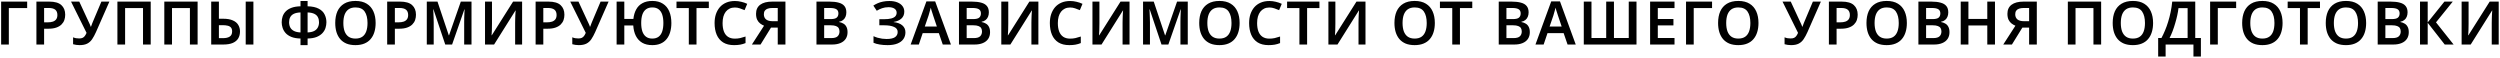 <?xml version="1.0" encoding="UTF-8"?> <svg xmlns="http://www.w3.org/2000/svg" width="1123" height="26" viewBox="0 0 1123 26" fill="none"><path d="M12.202 0.722V3.638H3.967V20H0.511V0.722H12.202ZM22.108 0.722C24.61 0.722 26.428 1.244 27.562 2.288C28.714 3.332 29.29 4.772 29.29 6.608C29.29 7.436 29.164 8.228 28.912 8.984C28.66 9.722 28.237 10.388 27.643 10.982C27.049 11.576 26.266 12.044 25.294 12.386C24.34 12.728 23.152 12.899 21.73 12.899H19.813V20H16.357V0.722H22.108ZM21.892 3.584H19.813V10.037H21.379C22.315 10.037 23.107 9.929 23.755 9.713C24.421 9.479 24.925 9.119 25.267 8.633C25.609 8.147 25.78 7.517 25.78 6.743C25.78 5.681 25.465 4.889 24.835 4.367C24.205 3.845 23.224 3.584 21.892 3.584ZM43.117 14.411C42.559 15.653 41.983 16.715 41.389 17.597C40.795 18.479 40.057 19.145 39.175 19.595C38.293 20.045 37.15 20.27 35.746 20.27C35.26 20.27 34.756 20.234 34.234 20.162C33.73 20.09 33.262 19.991 32.83 19.865V16.76C33.244 16.94 33.685 17.075 34.153 17.165C34.639 17.237 35.107 17.273 35.557 17.273C36.187 17.273 36.7 17.183 37.096 17.003C37.51 16.805 37.852 16.517 38.122 16.139C38.41 15.743 38.662 15.284 38.878 14.762L31.912 0.722H35.611L39.877 9.929C39.967 10.091 40.066 10.298 40.174 10.55C40.282 10.784 40.39 11.027 40.498 11.279C40.606 11.531 40.687 11.765 40.741 11.981H40.876C40.948 11.801 41.029 11.585 41.119 11.333C41.209 11.063 41.308 10.793 41.416 10.523C41.524 10.253 41.623 10.01 41.713 9.794L45.547 0.722H49.138L43.117 14.411ZM52.741 20V0.722H67.699V20H64.243V3.638H56.197V20H52.741ZM73.808 20V0.722H88.766V20H85.31V3.638H77.264V20H73.808ZM94.874 20V0.722H98.33V8.417H100.274C102.056 8.417 103.496 8.669 104.594 9.173C105.71 9.659 106.52 10.334 107.024 11.198C107.546 12.062 107.807 13.034 107.807 14.114C107.807 15.338 107.537 16.391 106.997 17.273C106.475 18.137 105.656 18.812 104.54 19.298C103.442 19.766 102.029 20 100.301 20H94.874ZM100.139 17.138C101.471 17.138 102.488 16.904 103.19 16.436C103.91 15.968 104.27 15.194 104.27 14.114C104.27 13.376 104.108 12.809 103.784 12.413C103.46 11.999 102.965 11.711 102.299 11.549C101.651 11.387 100.85 11.306 99.896 11.306H98.33V17.138H100.139ZM110.372 20V0.722H113.828V20H110.372ZM138.173 0.452V2.828C140.279 2.882 141.944 3.242 143.168 3.908C144.41 4.556 145.292 5.42 145.814 6.5C146.354 7.562 146.624 8.732 146.624 10.01C146.624 10.838 146.489 11.684 146.219 12.548C145.949 13.394 145.49 14.168 144.842 14.87C144.194 15.572 143.33 16.148 142.25 16.598C141.17 17.03 139.811 17.264 138.173 17.3V20.27H134.987V17.3C133.331 17.264 131.954 17.021 130.856 16.571C129.776 16.121 128.921 15.545 128.291 14.843C127.661 14.123 127.211 13.34 126.941 12.494C126.671 11.648 126.536 10.82 126.536 10.01C126.536 9.074 126.68 8.183 126.968 7.337C127.274 6.473 127.751 5.717 128.399 5.069C129.065 4.403 129.938 3.872 131.018 3.476C132.098 3.08 133.421 2.864 134.987 2.828V0.452H138.173ZM134.987 5.582C133.709 5.636 132.692 5.852 131.936 6.23C131.198 6.608 130.667 7.121 130.343 7.769C130.019 8.399 129.857 9.137 129.857 9.983C129.857 10.883 130.037 11.675 130.397 12.359C130.757 13.025 131.315 13.547 132.071 13.925C132.827 14.303 133.799 14.519 134.987 14.573V5.582ZM138.173 14.573C139.379 14.519 140.36 14.303 141.116 13.925C141.872 13.529 142.421 12.998 142.763 12.332C143.123 11.666 143.303 10.883 143.303 9.983C143.303 9.137 143.141 8.399 142.817 7.769C142.511 7.121 141.98 6.608 141.224 6.23C140.468 5.852 139.451 5.636 138.173 5.582V14.573ZM168.733 10.334C168.733 11.828 168.544 13.187 168.166 14.411C167.806 15.617 167.248 16.661 166.492 17.543C165.754 18.425 164.809 19.1 163.657 19.568C162.523 20.036 161.191 20.27 159.661 20.27C158.113 20.27 156.763 20.036 155.611 19.568C154.477 19.082 153.541 18.407 152.803 17.543C152.065 16.661 151.507 15.608 151.129 14.384C150.769 13.16 150.589 11.801 150.589 10.307C150.589 8.309 150.913 6.572 151.561 5.096C152.227 3.62 153.226 2.477 154.558 1.667C155.908 0.839 157.618 0.425 159.688 0.425C161.722 0.425 163.405 0.839 164.737 1.667C166.069 2.477 167.068 3.629 167.734 5.123C168.4 6.599 168.733 8.336 168.733 10.334ZM154.234 10.334C154.234 11.792 154.423 13.043 154.801 14.087C155.197 15.131 155.791 15.932 156.583 16.49C157.393 17.048 158.419 17.327 159.661 17.327C160.939 17.327 161.974 17.048 162.766 16.49C163.558 15.932 164.143 15.131 164.521 14.087C164.899 13.043 165.088 11.792 165.088 10.334C165.088 8.156 164.665 6.446 163.819 5.204C162.973 3.962 161.596 3.341 159.688 3.341C158.428 3.341 157.393 3.62 156.583 4.178C155.791 4.736 155.197 5.537 154.801 6.581C154.423 7.625 154.234 8.876 154.234 10.334ZM179.67 0.722C182.172 0.722 183.99 1.244 185.124 2.288C186.276 3.332 186.852 4.772 186.852 6.608C186.852 7.436 186.726 8.228 186.474 8.984C186.222 9.722 185.799 10.388 185.205 10.982C184.611 11.576 183.828 12.044 182.856 12.386C181.902 12.728 180.714 12.899 179.292 12.899H177.375V20H173.919V0.722H179.67ZM179.454 3.584H177.375V10.037H178.941C179.877 10.037 180.669 9.929 181.317 9.713C181.983 9.479 182.487 9.119 182.829 8.633C183.171 8.147 183.342 7.517 183.342 6.743C183.342 5.681 183.027 4.889 182.397 4.367C181.767 3.845 180.786 3.584 179.454 3.584ZM200.004 20L194.712 4.205H194.604C194.622 4.565 194.649 5.078 194.685 5.744C194.721 6.392 194.748 7.103 194.766 7.877C194.802 8.633 194.82 9.344 194.82 10.01V20H191.715V0.722H196.521L201.597 15.869H201.705L206.997 0.722H211.803V20H208.509V9.848C208.509 9.236 208.518 8.57 208.536 7.85C208.572 7.112 208.599 6.419 208.617 5.771C208.653 5.105 208.68 4.592 208.698 4.232H208.59L203.082 20H200.004ZM217.87 0.722H221.002V10.523C221.002 10.973 220.993 11.477 220.975 12.035C220.975 12.575 220.966 13.106 220.948 13.628C220.93 14.15 220.903 14.609 220.867 15.005C220.849 15.401 220.831 15.68 220.813 15.842H220.921L230.479 0.722H234.529V20H231.397V10.28C231.397 9.794 231.406 9.263 231.424 8.687C231.442 8.111 231.46 7.553 231.478 7.013C231.514 6.473 231.541 6.005 231.559 5.609C231.595 5.195 231.622 4.907 231.64 4.745H231.532L221.947 20H217.87V0.722ZM246.349 0.722C248.851 0.722 250.669 1.244 251.803 2.288C252.955 3.332 253.531 4.772 253.531 6.608C253.531 7.436 253.405 8.228 253.153 8.984C252.901 9.722 252.478 10.388 251.884 10.982C251.29 11.576 250.507 12.044 249.535 12.386C248.581 12.728 247.393 12.899 245.971 12.899H244.054V20H240.598V0.722H246.349ZM246.133 3.584H244.054V10.037H245.62C246.556 10.037 247.348 9.929 247.996 9.713C248.662 9.479 249.166 9.119 249.508 8.633C249.85 8.147 250.021 7.517 250.021 6.743C250.021 5.681 249.706 4.889 249.076 4.367C248.446 3.845 247.465 3.584 246.133 3.584ZM267.359 14.411C266.801 15.653 266.225 16.715 265.631 17.597C265.037 18.479 264.299 19.145 263.417 19.595C262.535 20.045 261.392 20.27 259.988 20.27C259.502 20.27 258.998 20.234 258.476 20.162C257.972 20.09 257.504 19.991 257.072 19.865V16.76C257.486 16.94 257.927 17.075 258.395 17.165C258.881 17.237 259.349 17.273 259.799 17.273C260.429 17.273 260.942 17.183 261.338 17.003C261.752 16.805 262.094 16.517 262.364 16.139C262.652 15.743 262.904 15.284 263.12 14.762L256.154 0.722H259.853L264.119 9.929C264.209 10.091 264.308 10.298 264.416 10.55C264.524 10.784 264.632 11.027 264.74 11.279C264.848 11.531 264.929 11.765 264.983 11.981H265.118C265.19 11.801 265.271 11.585 265.361 11.333C265.451 11.063 265.55 10.793 265.658 10.523C265.766 10.253 265.865 10.01 265.955 9.794L269.789 0.722H273.38L267.359 14.411ZM301.58 10.334C301.58 11.828 301.4 13.187 301.04 14.411C300.698 15.617 300.167 16.661 299.447 17.543C298.745 18.425 297.854 19.1 296.774 19.568C295.712 20.036 294.461 20.27 293.021 20.27C291.203 20.27 289.682 19.91 288.458 19.19C287.234 18.452 286.289 17.426 285.623 16.112C284.957 14.78 284.57 13.223 284.462 11.441H280.439V20H276.983V0.722H280.439V8.498H284.516C284.696 6.86 285.119 5.438 285.785 4.232C286.451 3.008 287.387 2.072 288.593 1.424C289.799 0.758 291.275 0.425 293.021 0.425C294.929 0.425 296.513 0.839 297.773 1.667C299.051 2.477 300.005 3.629 300.635 5.123C301.265 6.599 301.58 8.336 301.58 10.334ZM288.026 10.334C288.026 11.792 288.197 13.043 288.539 14.087C288.899 15.131 289.448 15.932 290.186 16.49C290.924 17.048 291.86 17.327 292.994 17.327C294.164 17.327 295.118 17.048 295.856 16.49C296.594 15.932 297.134 15.131 297.476 14.087C297.818 13.043 297.989 11.792 297.989 10.334C297.989 8.876 297.818 7.625 297.476 6.581C297.134 5.537 296.594 4.736 295.856 4.178C295.136 3.62 294.191 3.341 293.021 3.341C291.887 3.341 290.942 3.62 290.186 4.178C289.448 4.736 288.899 5.537 288.539 6.581C288.197 7.625 288.026 8.876 288.026 10.334ZM312.871 20H309.415V3.638H303.88V0.722H318.406V3.638H312.871V20ZM330.118 3.368C329.236 3.368 328.453 3.53 327.769 3.854C327.085 4.178 326.5 4.646 326.014 5.258C325.546 5.87 325.186 6.608 324.934 7.472C324.7 8.336 324.583 9.308 324.583 10.388C324.583 11.846 324.781 13.097 325.177 14.141C325.573 15.167 326.176 15.959 326.986 16.517C327.814 17.075 328.849 17.354 330.091 17.354C330.919 17.354 331.711 17.273 332.467 17.111C333.241 16.931 334.051 16.697 334.897 16.409V19.352C334.105 19.676 333.304 19.91 332.494 20.054C331.702 20.198 330.784 20.27 329.74 20.27C327.76 20.27 326.122 19.865 324.826 19.055C323.53 18.227 322.567 17.075 321.937 15.599C321.307 14.105 320.992 12.359 320.992 10.361C320.992 8.903 321.19 7.571 321.586 6.365C322 5.159 322.585 4.115 323.341 3.233C324.115 2.351 325.069 1.667 326.203 1.181C327.337 0.695 328.642 0.452 330.118 0.452C331.09 0.452 332.044 0.569 332.98 0.803C333.934 1.019 334.825 1.325 335.653 1.721L334.465 4.556C333.781 4.25 333.07 3.98 332.332 3.746C331.612 3.494 330.874 3.368 330.118 3.368ZM346.339 12.386L341.641 20H337.753L343.207 11.549C342.631 11.315 342.064 10.991 341.506 10.577C340.948 10.163 340.489 9.596 340.129 8.876C339.787 8.156 339.616 7.256 339.616 6.176C339.616 4.412 340.237 3.062 341.479 2.126C342.739 1.19 344.539 0.722 346.879 0.722H352.819V20H349.363V12.386H346.339ZM346.987 3.584C346.159 3.584 345.457 3.683 344.881 3.881C344.323 4.061 343.891 4.358 343.585 4.772C343.279 5.186 343.126 5.735 343.126 6.419C343.126 7.391 343.45 8.156 344.098 8.714C344.764 9.254 345.763 9.524 347.095 9.524H349.363V3.584H346.987ZM372.563 0.722C374.237 0.722 375.641 0.884 376.775 1.208C377.909 1.514 378.755 2.018 379.313 2.72C379.889 3.422 380.177 4.367 380.177 5.555C380.177 6.293 380.051 6.959 379.799 7.553C379.547 8.147 379.178 8.633 378.692 9.011C378.224 9.389 377.639 9.641 376.937 9.767V9.902C377.657 10.028 378.296 10.262 378.854 10.604C379.43 10.928 379.88 11.405 380.204 12.035C380.546 12.647 380.717 13.457 380.717 14.465C380.717 15.635 380.438 16.634 379.88 17.462C379.322 18.29 378.521 18.92 377.477 19.352C376.451 19.784 375.227 20 373.805 20H366.758V0.722H372.563ZM373.022 8.579C374.39 8.579 375.326 8.363 375.83 7.931C376.352 7.499 376.613 6.86 376.613 6.014C376.613 5.15 376.307 4.529 375.695 4.151C375.083 3.773 374.102 3.584 372.752 3.584H370.214V8.579H373.022ZM370.214 11.36V17.111H373.346C374.75 17.111 375.722 16.841 376.262 16.301C376.82 15.761 377.099 15.041 377.099 14.141C377.099 13.565 376.982 13.07 376.748 12.656C376.514 12.242 376.109 11.927 375.533 11.711C374.957 11.477 374.174 11.36 373.184 11.36H370.214ZM406.206 5.231C406.206 6.527 405.765 7.571 404.883 8.363C404.001 9.137 402.849 9.632 401.427 9.848V9.929C403.137 10.127 404.442 10.622 405.342 11.414C406.26 12.206 406.719 13.241 406.719 14.519C406.719 15.653 406.422 16.652 405.828 17.516C405.234 18.38 404.343 19.055 403.155 19.541C401.967 20.027 400.491 20.27 398.727 20.27C397.431 20.27 396.252 20.18 395.19 20C394.128 19.838 393.192 19.577 392.382 19.217V16.247C392.94 16.517 393.552 16.751 394.218 16.949C394.902 17.129 395.586 17.273 396.27 17.381C396.972 17.471 397.629 17.516 398.241 17.516C399.951 17.516 401.211 17.246 402.021 16.706C402.831 16.148 403.236 15.365 403.236 14.357C403.236 13.313 402.687 12.557 401.589 12.089C400.509 11.603 399.033 11.36 397.161 11.36H395.001V8.633H396.972C398.412 8.633 399.555 8.516 400.401 8.282C401.247 8.048 401.85 7.715 402.21 7.283C402.588 6.833 402.777 6.311 402.777 5.717C402.777 4.943 402.462 4.34 401.832 3.908C401.202 3.458 400.302 3.233 399.132 3.233C398.052 3.233 397.089 3.386 396.243 3.692C395.397 3.98 394.596 4.358 393.84 4.826L392.301 2.504C392.913 2.108 393.57 1.757 394.272 1.451C394.992 1.127 395.784 0.884 396.648 0.722C397.512 0.542 398.457 0.452 399.483 0.452C400.923 0.452 402.138 0.659 403.128 1.073C404.136 1.487 404.901 2.054 405.423 2.774C405.945 3.476 406.206 4.295 406.206 5.231ZM423.486 20L421.731 14.897H414.468L412.74 20H409.068L416.142 0.641H420.084L427.158 20H423.486ZM419.166 6.959C419.094 6.707 418.986 6.365 418.842 5.933C418.698 5.501 418.554 5.06 418.41 4.61C418.284 4.142 418.185 3.755 418.113 3.449C418.023 3.809 417.906 4.223 417.762 4.691C417.636 5.159 417.51 5.6 417.384 6.014C417.276 6.428 417.186 6.743 417.114 6.959L415.413 11.927H420.84L419.166 6.959ZM436.578 0.722C438.252 0.722 439.656 0.884 440.79 1.208C441.924 1.514 442.77 2.018 443.328 2.72C443.904 3.422 444.192 4.367 444.192 5.555C444.192 6.293 444.066 6.959 443.814 7.553C443.562 8.147 443.193 8.633 442.707 9.011C442.239 9.389 441.654 9.641 440.952 9.767V9.902C441.672 10.028 442.311 10.262 442.869 10.604C443.445 10.928 443.895 11.405 444.219 12.035C444.561 12.647 444.732 13.457 444.732 14.465C444.732 15.635 444.453 16.634 443.895 17.462C443.337 18.29 442.536 18.92 441.492 19.352C440.466 19.784 439.242 20 437.82 20H430.773V0.722H436.578ZM437.037 8.579C438.405 8.579 439.341 8.363 439.845 7.931C440.367 7.499 440.628 6.86 440.628 6.014C440.628 5.15 440.322 4.529 439.71 4.151C439.098 3.773 438.117 3.584 436.767 3.584H434.229V8.579H437.037ZM434.229 11.36V17.111H437.361C438.765 17.111 439.737 16.841 440.277 16.301C440.835 15.761 441.114 15.041 441.114 14.141C441.114 13.565 440.997 13.07 440.763 12.656C440.529 12.242 440.124 11.927 439.548 11.711C438.972 11.477 438.189 11.36 437.199 11.36H434.229ZM449.783 0.722H452.915V10.523C452.915 10.973 452.906 11.477 452.888 12.035C452.888 12.575 452.879 13.106 452.861 13.628C452.843 14.15 452.816 14.609 452.78 15.005C452.762 15.401 452.744 15.68 452.726 15.842H452.834L462.392 0.722H466.442V20H463.31V10.28C463.31 9.794 463.319 9.263 463.337 8.687C463.355 8.111 463.373 7.553 463.391 7.013C463.427 6.473 463.454 6.005 463.472 5.609C463.508 5.195 463.535 4.907 463.553 4.745H463.445L453.86 20H449.783V0.722ZM480.718 3.368C479.836 3.368 479.053 3.53 478.369 3.854C477.685 4.178 477.1 4.646 476.614 5.258C476.146 5.87 475.786 6.608 475.534 7.472C475.3 8.336 475.183 9.308 475.183 10.388C475.183 11.846 475.381 13.097 475.777 14.141C476.173 15.167 476.776 15.959 477.586 16.517C478.414 17.075 479.449 17.354 480.691 17.354C481.519 17.354 482.311 17.273 483.067 17.111C483.841 16.931 484.651 16.697 485.497 16.409V19.352C484.705 19.676 483.904 19.91 483.094 20.054C482.302 20.198 481.384 20.27 480.34 20.27C478.36 20.27 476.722 19.865 475.426 19.055C474.13 18.227 473.167 17.075 472.537 15.599C471.907 14.105 471.592 12.359 471.592 10.361C471.592 8.903 471.79 7.571 472.186 6.365C472.6 5.159 473.185 4.115 473.941 3.233C474.715 2.351 475.669 1.667 476.803 1.181C477.937 0.695 479.242 0.452 480.718 0.452C481.69 0.452 482.644 0.569 483.58 0.803C484.534 1.019 485.425 1.325 486.253 1.721L485.065 4.556C484.381 4.25 483.67 3.98 482.932 3.746C482.212 3.494 481.474 3.368 480.718 3.368ZM490.729 0.722H493.861V10.523C493.861 10.973 493.852 11.477 493.834 12.035C493.834 12.575 493.825 13.106 493.807 13.628C493.789 14.15 493.762 14.609 493.726 15.005C493.708 15.401 493.69 15.68 493.672 15.842H493.78L503.338 0.722H507.388V20H504.256V10.28C504.256 9.794 504.265 9.263 504.283 8.687C504.301 8.111 504.319 7.553 504.337 7.013C504.373 6.473 504.4 6.005 504.418 5.609C504.454 5.195 504.481 4.907 504.499 4.745H504.391L494.806 20H490.729V0.722ZM521.745 20L516.453 4.205H516.345C516.363 4.565 516.39 5.078 516.426 5.744C516.462 6.392 516.489 7.103 516.507 7.877C516.543 8.633 516.561 9.344 516.561 10.01V20H513.456V0.722H518.262L523.338 15.869H523.446L528.738 0.722H533.544V20H530.25V9.848C530.25 9.236 530.259 8.57 530.277 7.85C530.313 7.112 530.34 6.419 530.358 5.771C530.394 5.105 530.421 4.592 530.439 4.232H530.331L524.823 20H521.745ZM556.837 10.334C556.837 11.828 556.648 13.187 556.27 14.411C555.91 15.617 555.352 16.661 554.596 17.543C553.858 18.425 552.913 19.1 551.761 19.568C550.627 20.036 549.295 20.27 547.765 20.27C546.217 20.27 544.867 20.036 543.715 19.568C542.581 19.082 541.645 18.407 540.907 17.543C540.169 16.661 539.611 15.608 539.233 14.384C538.873 13.16 538.693 11.801 538.693 10.307C538.693 8.309 539.017 6.572 539.665 5.096C540.331 3.62 541.33 2.477 542.662 1.667C544.012 0.839 545.722 0.425 547.792 0.425C549.826 0.425 551.509 0.839 552.841 1.667C554.173 2.477 555.172 3.629 555.838 5.123C556.504 6.599 556.837 8.336 556.837 10.334ZM542.338 10.334C542.338 11.792 542.527 13.043 542.905 14.087C543.301 15.131 543.895 15.932 544.687 16.49C545.497 17.048 546.523 17.327 547.765 17.327C549.043 17.327 550.078 17.048 550.87 16.49C551.662 15.932 552.247 15.131 552.625 14.087C553.003 13.043 553.192 11.792 553.192 10.334C553.192 8.156 552.769 6.446 551.923 5.204C551.077 3.962 549.7 3.341 547.792 3.341C546.532 3.341 545.497 3.62 544.687 4.178C543.895 4.736 543.301 5.537 542.905 6.581C542.527 7.625 542.338 8.876 542.338 10.334ZM570.23 3.368C569.348 3.368 568.565 3.53 567.881 3.854C567.197 4.178 566.612 4.646 566.126 5.258C565.658 5.87 565.298 6.608 565.046 7.472C564.812 8.336 564.695 9.308 564.695 10.388C564.695 11.846 564.893 13.097 565.289 14.141C565.685 15.167 566.288 15.959 567.098 16.517C567.926 17.075 568.961 17.354 570.203 17.354C571.031 17.354 571.823 17.273 572.579 17.111C573.353 16.931 574.163 16.697 575.009 16.409V19.352C574.217 19.676 573.416 19.91 572.606 20.054C571.814 20.198 570.896 20.27 569.852 20.27C567.872 20.27 566.234 19.865 564.938 19.055C563.642 18.227 562.679 17.075 562.049 15.599C561.419 14.105 561.104 12.359 561.104 10.361C561.104 8.903 561.302 7.571 561.698 6.365C562.112 5.159 562.697 4.115 563.453 3.233C564.227 2.351 565.181 1.667 566.315 1.181C567.449 0.695 568.754 0.452 570.23 0.452C571.202 0.452 572.156 0.569 573.092 0.803C574.046 1.019 574.937 1.325 575.765 1.721L574.577 4.556C573.893 4.25 573.182 3.98 572.444 3.746C571.724 3.494 570.986 3.368 570.23 3.368ZM587.153 20H583.697V3.638H578.162V0.722H592.688V3.638H587.153V20ZM596.719 0.722H599.851V10.523C599.851 10.973 599.842 11.477 599.824 12.035C599.824 12.575 599.815 13.106 599.797 13.628C599.779 14.15 599.752 14.609 599.716 15.005C599.698 15.401 599.68 15.68 599.662 15.842H599.77L609.328 0.722H613.378V20H610.246V10.28C610.246 9.794 610.255 9.263 610.273 8.687C610.291 8.111 610.309 7.553 610.327 7.013C610.363 6.473 610.39 6.005 610.408 5.609C610.444 5.195 610.471 4.907 610.489 4.745H610.381L600.796 20H596.719V0.722ZM644.529 10.334C644.529 11.828 644.34 13.187 643.962 14.411C643.602 15.617 643.044 16.661 642.288 17.543C641.55 18.425 640.605 19.1 639.453 19.568C638.319 20.036 636.987 20.27 635.457 20.27C633.909 20.27 632.559 20.036 631.407 19.568C630.273 19.082 629.337 18.407 628.599 17.543C627.861 16.661 627.303 15.608 626.925 14.384C626.565 13.16 626.385 11.801 626.385 10.307C626.385 8.309 626.709 6.572 627.357 5.096C628.023 3.62 629.022 2.477 630.354 1.667C631.704 0.839 633.414 0.425 635.484 0.425C637.518 0.425 639.201 0.839 640.533 1.667C641.865 2.477 642.864 3.629 643.53 5.123C644.196 6.599 644.529 8.336 644.529 10.334ZM630.03 10.334C630.03 11.792 630.219 13.043 630.597 14.087C630.993 15.131 631.587 15.932 632.379 16.49C633.189 17.048 634.215 17.327 635.457 17.327C636.735 17.327 637.77 17.048 638.562 16.49C639.354 15.932 639.939 15.131 640.317 14.087C640.695 13.043 640.884 11.792 640.884 10.334C640.884 8.156 640.461 6.446 639.615 5.204C638.769 3.962 637.392 3.341 635.484 3.341C634.224 3.341 633.189 3.62 632.379 4.178C631.587 4.736 630.993 5.537 630.597 6.581C630.219 7.625 630.03 8.876 630.03 10.334ZM655.809 20H652.353V3.638H646.818V0.722H661.344V3.638H655.809V20ZM679.037 0.722C680.711 0.722 682.115 0.884 683.249 1.208C684.383 1.514 685.229 2.018 685.787 2.72C686.363 3.422 686.651 4.367 686.651 5.555C686.651 6.293 686.525 6.959 686.273 7.553C686.021 8.147 685.652 8.633 685.166 9.011C684.698 9.389 684.113 9.641 683.411 9.767V9.902C684.131 10.028 684.77 10.262 685.328 10.604C685.904 10.928 686.354 11.405 686.678 12.035C687.02 12.647 687.191 13.457 687.191 14.465C687.191 15.635 686.912 16.634 686.354 17.462C685.796 18.29 684.995 18.92 683.951 19.352C682.925 19.784 681.701 20 680.279 20H673.232V0.722H679.037ZM679.496 8.579C680.864 8.579 681.8 8.363 682.304 7.931C682.826 7.499 683.087 6.86 683.087 6.014C683.087 5.15 682.781 4.529 682.169 4.151C681.557 3.773 680.576 3.584 679.226 3.584H676.688V8.579H679.496ZM676.688 11.36V17.111H679.82C681.224 17.111 682.196 16.841 682.736 16.301C683.294 15.761 683.573 15.041 683.573 14.141C683.573 13.565 683.456 13.07 683.222 12.656C682.988 12.242 682.583 11.927 682.007 11.711C681.431 11.477 680.648 11.36 679.658 11.36H676.688ZM704.149 20L702.394 14.897H695.131L693.403 20H689.731L696.805 0.641H700.747L707.821 20H704.149ZM699.829 6.959C699.757 6.707 699.649 6.365 699.505 5.933C699.361 5.501 699.217 5.06 699.073 4.61C698.947 4.142 698.848 3.755 698.776 3.449C698.686 3.809 698.569 4.223 698.425 4.691C698.299 5.159 698.173 5.6 698.047 6.014C697.939 6.428 697.849 6.743 697.777 6.959L696.076 11.927H701.503L699.829 6.959ZM735.115 20H711.436V0.722H714.892V17.057H721.507V0.722H724.99V17.057H731.632V0.722H735.115V20ZM752.192 20H741.23V0.722H752.192V3.611H744.686V8.525H751.706V11.414H744.686V17.084H752.192V20ZM769.056 0.722V3.638H760.821V20H757.365V0.722H769.056ZM789.91 10.334C789.91 11.828 789.721 13.187 789.343 14.411C788.983 15.617 788.425 16.661 787.669 17.543C786.931 18.425 785.986 19.1 784.834 19.568C783.7 20.036 782.368 20.27 780.838 20.27C779.29 20.27 777.94 20.036 776.788 19.568C775.654 19.082 774.718 18.407 773.98 17.543C773.242 16.661 772.684 15.608 772.306 14.384C771.946 13.16 771.766 11.801 771.766 10.307C771.766 8.309 772.09 6.572 772.738 5.096C773.404 3.62 774.403 2.477 775.735 1.667C777.085 0.839 778.795 0.425 780.865 0.425C782.899 0.425 784.582 0.839 785.914 1.667C787.246 2.477 788.245 3.629 788.911 5.123C789.577 6.599 789.91 8.336 789.91 10.334ZM775.411 10.334C775.411 11.792 775.6 13.043 775.978 14.087C776.374 15.131 776.968 15.932 777.76 16.49C778.57 17.048 779.596 17.327 780.838 17.327C782.116 17.327 783.151 17.048 783.943 16.49C784.735 15.932 785.32 15.131 785.698 14.087C786.076 13.043 786.265 11.792 786.265 10.334C786.265 8.156 785.842 6.446 784.996 5.204C784.15 3.962 782.773 3.341 780.865 3.341C779.605 3.341 778.57 3.62 777.76 4.178C776.968 4.736 776.374 5.537 775.978 6.581C775.6 7.625 775.411 8.876 775.411 10.334ZM811.915 14.411C811.357 15.653 810.781 16.715 810.187 17.597C809.593 18.479 808.855 19.145 807.973 19.595C807.091 20.045 805.948 20.27 804.544 20.27C804.058 20.27 803.554 20.234 803.032 20.162C802.528 20.09 802.06 19.991 801.628 19.865V16.76C802.042 16.94 802.483 17.075 802.951 17.165C803.437 17.237 803.905 17.273 804.355 17.273C804.985 17.273 805.498 17.183 805.894 17.003C806.308 16.805 806.65 16.517 806.92 16.139C807.208 15.743 807.46 15.284 807.676 14.762L800.71 0.722H804.409L808.675 9.929C808.765 10.091 808.864 10.298 808.972 10.55C809.08 10.784 809.188 11.027 809.296 11.279C809.404 11.531 809.485 11.765 809.539 11.981H809.674C809.746 11.801 809.827 11.585 809.917 11.333C810.007 11.063 810.106 10.793 810.214 10.523C810.322 10.253 810.421 10.01 810.511 9.794L814.345 0.722H817.936L811.915 14.411ZM827.29 0.722C829.792 0.722 831.61 1.244 832.744 2.288C833.896 3.332 834.472 4.772 834.472 6.608C834.472 7.436 834.346 8.228 834.094 8.984C833.842 9.722 833.419 10.388 832.825 10.982C832.231 11.576 831.448 12.044 830.476 12.386C829.522 12.728 828.334 12.899 826.912 12.899H824.995V20H821.539V0.722H827.29ZM827.074 3.584H824.995V10.037H826.561C827.497 10.037 828.289 9.929 828.937 9.713C829.603 9.479 830.107 9.119 830.449 8.633C830.791 8.147 830.962 7.517 830.962 6.743C830.962 5.681 830.647 4.889 830.017 4.367C829.387 3.845 828.406 3.584 827.074 3.584ZM856.562 10.334C856.562 11.828 856.373 13.187 855.995 14.411C855.635 15.617 855.077 16.661 854.321 17.543C853.583 18.425 852.638 19.1 851.486 19.568C850.352 20.036 849.02 20.27 847.49 20.27C845.942 20.27 844.592 20.036 843.44 19.568C842.306 19.082 841.37 18.407 840.632 17.543C839.894 16.661 839.336 15.608 838.958 14.384C838.598 13.16 838.418 11.801 838.418 10.307C838.418 8.309 838.742 6.572 839.39 5.096C840.056 3.62 841.055 2.477 842.387 1.667C843.737 0.839 845.447 0.425 847.517 0.425C849.551 0.425 851.234 0.839 852.566 1.667C853.898 2.477 854.897 3.629 855.563 5.123C856.229 6.599 856.562 8.336 856.562 10.334ZM842.063 10.334C842.063 11.792 842.252 13.043 842.63 14.087C843.026 15.131 843.62 15.932 844.412 16.49C845.222 17.048 846.248 17.327 847.49 17.327C848.768 17.327 849.803 17.048 850.595 16.49C851.387 15.932 851.972 15.131 852.35 14.087C852.728 13.043 852.917 11.792 852.917 10.334C852.917 8.156 852.494 6.446 851.648 5.204C850.802 3.962 849.425 3.341 847.517 3.341C846.257 3.341 845.222 3.62 844.412 4.178C843.62 4.736 843.026 5.537 842.63 6.581C842.252 7.625 842.063 8.876 842.063 10.334ZM867.552 0.722C869.226 0.722 870.63 0.884 871.764 1.208C872.898 1.514 873.744 2.018 874.302 2.72C874.878 3.422 875.166 4.367 875.166 5.555C875.166 6.293 875.04 6.959 874.788 7.553C874.536 8.147 874.167 8.633 873.681 9.011C873.213 9.389 872.628 9.641 871.926 9.767V9.902C872.646 10.028 873.285 10.262 873.843 10.604C874.419 10.928 874.869 11.405 875.193 12.035C875.535 12.647 875.706 13.457 875.706 14.465C875.706 15.635 875.427 16.634 874.869 17.462C874.311 18.29 873.51 18.92 872.466 19.352C871.44 19.784 870.216 20 868.794 20H861.747V0.722H867.552ZM868.011 8.579C869.379 8.579 870.315 8.363 870.819 7.931C871.341 7.499 871.602 6.86 871.602 6.014C871.602 5.15 871.296 4.529 870.684 4.151C870.072 3.773 869.091 3.584 867.741 3.584H865.203V8.579H868.011ZM865.203 11.36V17.111H868.335C869.739 17.111 870.711 16.841 871.251 16.301C871.809 15.761 872.088 15.041 872.088 14.141C872.088 13.565 871.971 13.07 871.737 12.656C871.503 12.242 871.098 11.927 870.522 11.711C869.946 11.477 869.163 11.36 868.173 11.36H865.203ZM896.146 20H892.69V11.441H884.212V20H880.756V0.722H884.212V8.498H892.69V0.722H896.146V20ZM908.455 12.386L903.757 20H899.869L905.323 11.549C904.747 11.315 904.18 10.991 903.622 10.577C903.064 10.163 902.605 9.596 902.245 8.876C901.903 8.156 901.732 7.256 901.732 6.176C901.732 4.412 902.353 3.062 903.595 2.126C904.855 1.19 906.655 0.722 908.995 0.722H914.935V20H911.479V12.386H908.455ZM909.103 3.584C908.275 3.584 907.573 3.683 906.997 3.881C906.439 4.061 906.007 4.358 905.701 4.772C905.395 5.186 905.242 5.735 905.242 6.419C905.242 7.391 905.566 8.156 906.214 8.714C906.88 9.254 907.879 9.524 909.211 9.524H911.479V3.584H909.103ZM928.873 20V0.722H943.831V20H940.375V3.638H932.329V20H928.873ZM967.166 10.334C967.166 11.828 966.977 13.187 966.599 14.411C966.239 15.617 965.681 16.661 964.925 17.543C964.187 18.425 963.242 19.1 962.09 19.568C960.956 20.036 959.624 20.27 958.094 20.27C956.546 20.27 955.196 20.036 954.044 19.568C952.91 19.082 951.974 18.407 951.236 17.543C950.498 16.661 949.94 15.608 949.562 14.384C949.202 13.16 949.022 11.801 949.022 10.307C949.022 8.309 949.346 6.572 949.994 5.096C950.66 3.62 951.659 2.477 952.991 1.667C954.341 0.839 956.051 0.425 958.121 0.425C960.155 0.425 961.838 0.839 963.17 1.667C964.502 2.477 965.501 3.629 966.167 5.123C966.833 6.599 967.166 8.336 967.166 10.334ZM952.667 10.334C952.667 11.792 952.856 13.043 953.234 14.087C953.63 15.131 954.224 15.932 955.016 16.49C955.826 17.048 956.852 17.327 958.094 17.327C959.372 17.327 960.407 17.048 961.199 16.49C961.991 15.932 962.576 15.131 962.954 14.087C963.332 13.043 963.521 11.792 963.521 10.334C963.521 8.156 963.098 6.446 962.252 5.204C961.406 3.962 960.029 3.341 958.121 3.341C956.861 3.341 955.826 3.62 955.016 4.178C954.224 4.736 953.63 5.537 953.234 6.581C952.856 7.625 952.667 8.876 952.667 10.334ZM986.106 0.722V17.057H988.644V25.4H985.296V20H972.795V25.4H969.447V17.057H970.932C971.49 16.013 972.021 14.888 972.525 13.682C973.047 12.458 973.515 11.162 973.929 9.794C974.361 8.426 974.73 6.986 975.036 5.474C975.36 3.944 975.603 2.36 975.765 0.722H986.106ZM978.573 3.665C978.465 4.637 978.285 5.699 978.033 6.851C977.781 8.003 977.475 9.182 977.115 10.388C976.773 11.594 976.386 12.773 975.954 13.925C975.522 15.059 975.063 16.103 974.577 17.057H982.677V3.665H978.573ZM1004.48 0.722V3.638H996.24V20H992.784V0.722H1004.48ZM1025.33 10.334C1025.33 11.828 1025.14 13.187 1024.76 14.411C1024.4 15.617 1023.84 16.661 1023.09 17.543C1022.35 18.425 1021.4 19.1 1020.25 19.568C1019.12 20.036 1017.79 20.27 1016.26 20.27C1014.71 20.27 1013.36 20.036 1012.21 19.568C1011.07 19.082 1010.14 18.407 1009.4 17.543C1008.66 16.661 1008.1 15.608 1007.72 14.384C1007.36 13.16 1007.18 11.801 1007.18 10.307C1007.18 8.309 1007.51 6.572 1008.16 5.096C1008.82 3.62 1009.82 2.477 1011.15 1.667C1012.5 0.839 1014.21 0.425 1016.28 0.425C1018.32 0.425 1020 0.839 1021.33 1.667C1022.66 2.477 1023.66 3.629 1024.33 5.123C1025 6.599 1025.33 8.336 1025.33 10.334ZM1010.83 10.334C1010.83 11.792 1011.02 13.043 1011.4 14.087C1011.79 15.131 1012.39 15.932 1013.18 16.49C1013.99 17.048 1015.01 17.327 1016.26 17.327C1017.53 17.327 1018.57 17.048 1019.36 16.49C1020.15 15.932 1020.74 15.131 1021.12 14.087C1021.49 13.043 1021.68 11.792 1021.68 10.334C1021.68 8.156 1021.26 6.446 1020.41 5.204C1019.57 3.962 1018.19 3.341 1016.28 3.341C1015.02 3.341 1013.99 3.62 1013.18 4.178C1012.39 4.736 1011.79 5.537 1011.4 6.581C1011.02 7.625 1010.83 8.876 1010.83 10.334ZM1036.61 20H1033.15V3.638H1027.62V0.722H1042.14V3.638H1036.61V20ZM1062.87 10.334C1062.87 11.828 1062.68 13.187 1062.31 14.411C1061.95 15.617 1061.39 16.661 1060.63 17.543C1059.89 18.425 1058.95 19.1 1057.8 19.568C1056.66 20.036 1055.33 20.27 1053.8 20.27C1052.25 20.27 1050.9 20.036 1049.75 19.568C1048.62 19.082 1047.68 18.407 1046.94 17.543C1046.21 16.661 1045.65 15.608 1045.27 14.384C1044.91 13.16 1044.73 11.801 1044.73 10.307C1044.73 8.309 1045.05 6.572 1045.7 5.096C1046.37 3.62 1047.37 2.477 1048.7 1.667C1050.05 0.839 1051.76 0.425 1053.83 0.425C1055.86 0.425 1057.55 0.839 1058.88 1.667C1060.21 2.477 1061.21 3.629 1061.87 5.123C1062.54 6.599 1062.87 8.336 1062.87 10.334ZM1048.37 10.334C1048.37 11.792 1048.56 13.043 1048.94 14.087C1049.34 15.131 1049.93 15.932 1050.72 16.49C1051.53 17.048 1052.56 17.327 1053.8 17.327C1055.08 17.327 1056.11 17.048 1056.91 16.49C1057.7 15.932 1058.28 15.131 1058.66 14.087C1059.04 13.043 1059.23 11.792 1059.23 10.334C1059.23 8.156 1058.81 6.446 1057.96 5.204C1057.11 3.962 1055.74 3.341 1053.83 3.341C1052.57 3.341 1051.53 3.62 1050.72 4.178C1049.93 4.736 1049.34 5.537 1048.94 6.581C1048.56 7.625 1048.37 8.876 1048.37 10.334ZM1073.86 0.722C1075.54 0.722 1076.94 0.884 1078.08 1.208C1079.21 1.514 1080.06 2.018 1080.61 2.72C1081.19 3.422 1081.48 4.367 1081.48 5.555C1081.48 6.293 1081.35 6.959 1081.1 7.553C1080.85 8.147 1080.48 8.633 1079.99 9.011C1079.52 9.389 1078.94 9.641 1078.24 9.767V9.902C1078.96 10.028 1079.6 10.262 1080.15 10.604C1080.73 10.928 1081.18 11.405 1081.5 12.035C1081.85 12.647 1082.02 13.457 1082.02 14.465C1082.02 15.635 1081.74 16.634 1081.18 17.462C1080.62 18.29 1079.82 18.92 1078.78 19.352C1077.75 19.784 1076.53 20 1075.11 20H1068.06V0.722H1073.86ZM1074.32 8.579C1075.69 8.579 1076.63 8.363 1077.13 7.931C1077.65 7.499 1077.91 6.86 1077.91 6.014C1077.91 5.15 1077.61 4.529 1077 4.151C1076.38 3.773 1075.4 3.584 1074.05 3.584H1071.51V8.579H1074.32ZM1071.51 11.36V17.111H1074.65C1076.05 17.111 1077.02 16.841 1077.56 16.301C1078.12 15.761 1078.4 15.041 1078.4 14.141C1078.4 13.565 1078.28 13.07 1078.05 12.656C1077.81 12.242 1077.41 11.927 1076.83 11.711C1076.26 11.477 1075.47 11.36 1074.48 11.36H1071.51ZM1102.16 20H1098.17L1090.52 10.226V20H1087.07V0.722H1090.52V10.064L1098.03 0.722H1101.78L1094.25 10.037L1102.16 20ZM1105.76 0.722H1108.89V10.523C1108.89 10.973 1108.88 11.477 1108.87 12.035C1108.87 12.575 1108.86 13.106 1108.84 13.628C1108.82 14.15 1108.79 14.609 1108.76 15.005C1108.74 15.401 1108.72 15.68 1108.7 15.842H1108.81L1118.37 0.722H1122.42V20H1119.29V10.28C1119.29 9.794 1119.3 9.263 1119.32 8.687C1119.33 8.111 1119.35 7.553 1119.37 7.013C1119.41 6.473 1119.43 6.005 1119.45 5.609C1119.49 5.195 1119.51 4.907 1119.53 4.745H1119.42L1109.84 20H1105.76V0.722Z" fill="black"></path></svg> 